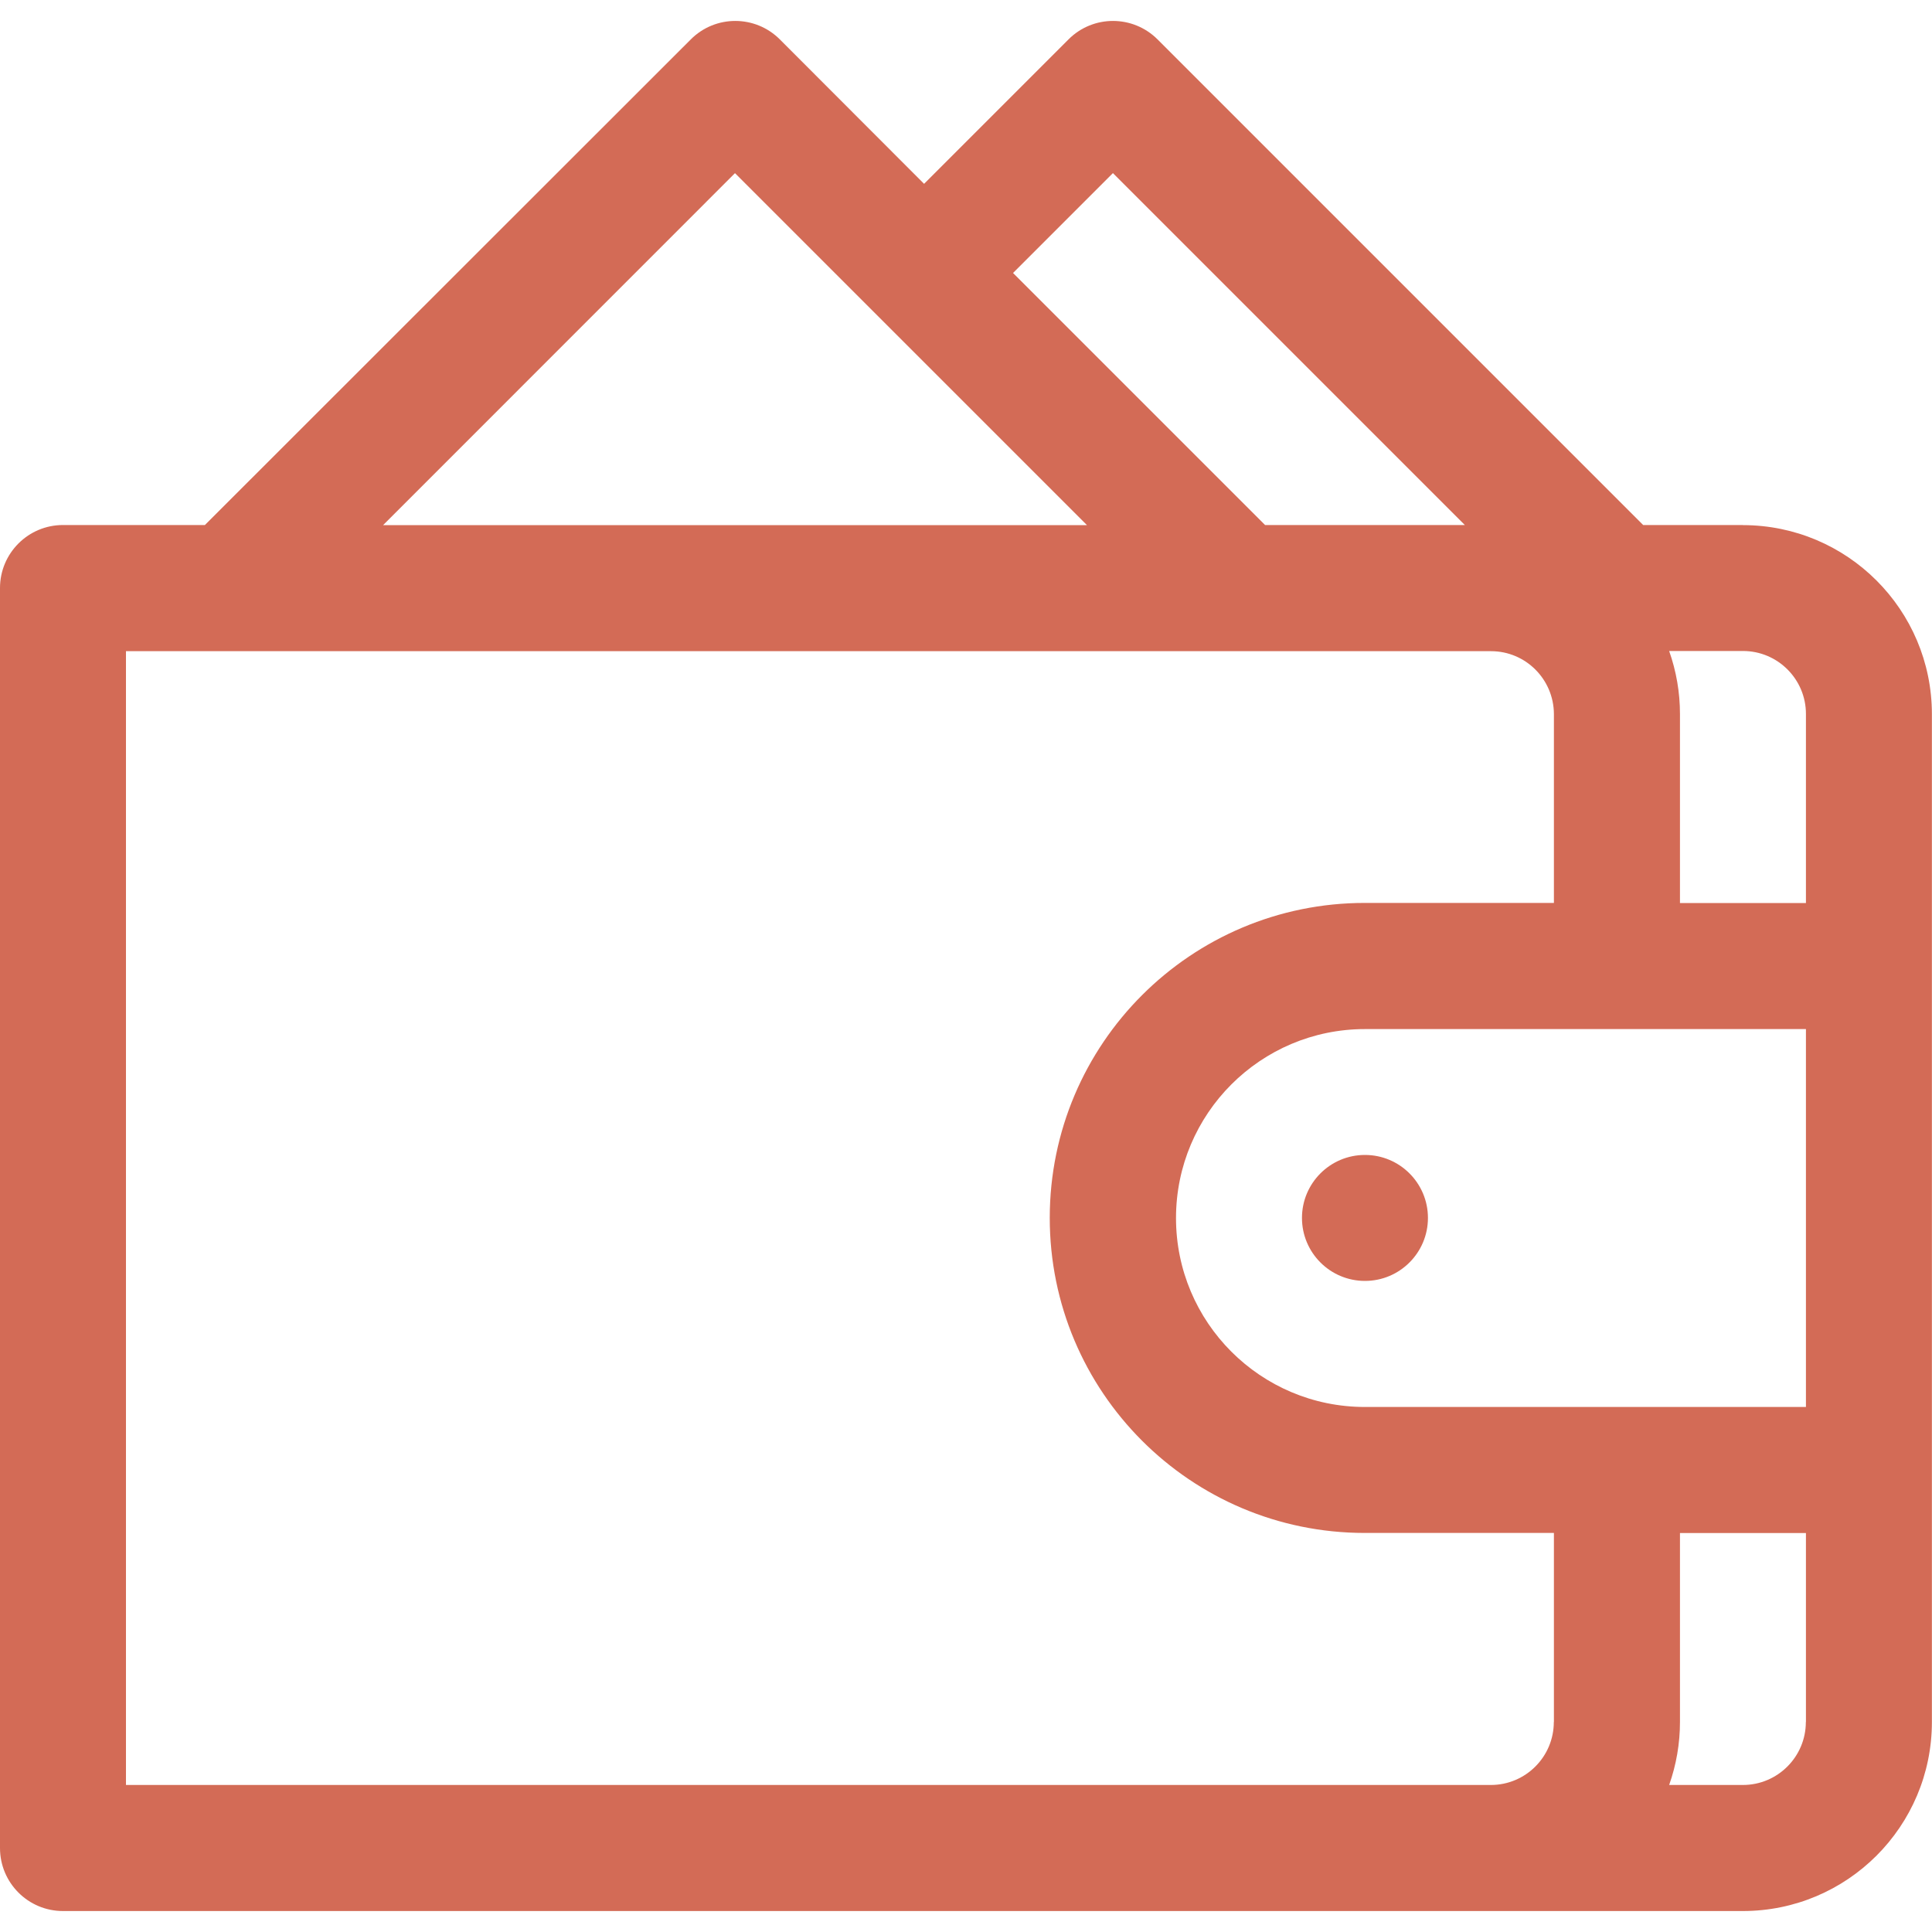 <svg xmlns="http://www.w3.org/2000/svg" id="Ebene_1" data-name="Ebene 1" width="200" height="200" viewBox="0 0 200 200"><defs><style>      .cls-1 {        fill: #d36b56;      }    </style></defs><g id="brieftasche"><g id="Gruppe_9347" data-name="Gruppe 9347"><g id="Gruppe_9346" data-name="Gruppe 9346"><path id="Pfad_6694" data-name="Pfad 6694" class="cls-1" d="m180.44,54.35h-10.34L119.83,4.08c-2.55-2.55-6.68-2.55-9.22,0l-14.95,14.95-14.93-14.95c-2.55-2.55-6.68-2.55-9.22,0L21.21,54.35H6.52c-3.6,0-6.52,2.92-6.52,6.52h0v130.44c0,3.6,2.92,6.52,6.52,6.52h173.91c10.8-.01,19.55-8.76,19.56-19.56v-104.35c-.01-10.8-8.76-19.55-19.56-19.56ZM115.21,17.92l36.43,36.43h-20.68l-26.09-26.09,10.34-10.34Zm-39.13,0l14.95,14.95,21.49,21.49H39.66l36.43-36.44Zm84.77,160.34c0,3.6-2.92,6.52-6.52,6.52H13.04v-117.37h141.31c3.59,0,6.49,2.91,6.51,6.5v19.56h-19.56c-18.01-.01-32.62,14.58-32.63,32.59s14.58,32.62,32.59,32.63h19.6v19.57Zm26.09,0c0,3.6-2.92,6.52-6.52,6.52h-7.63c.74-2.09,1.12-4.3,1.12-6.52v-19.56h13.04v19.56Zm0-32.61h-45.64c-10.81,0-19.56-8.76-19.56-19.56s8.76-19.56,19.56-19.56h45.65v39.13Zm0-52.17h-13.03v-19.57c0-2.22-.38-4.43-1.12-6.52h7.64c3.6,0,6.52,2.92,6.52,6.52v19.57Z"></path></g></g><g id="Gruppe_9349" data-name="Gruppe 9349"><g id="Gruppe_9348" data-name="Gruppe 9348"><circle id="Ellipse_8" data-name="Ellipse 8" class="cls-1" cx="141.3" cy="126.08" r="6.52"></circle></g></g></g></svg>